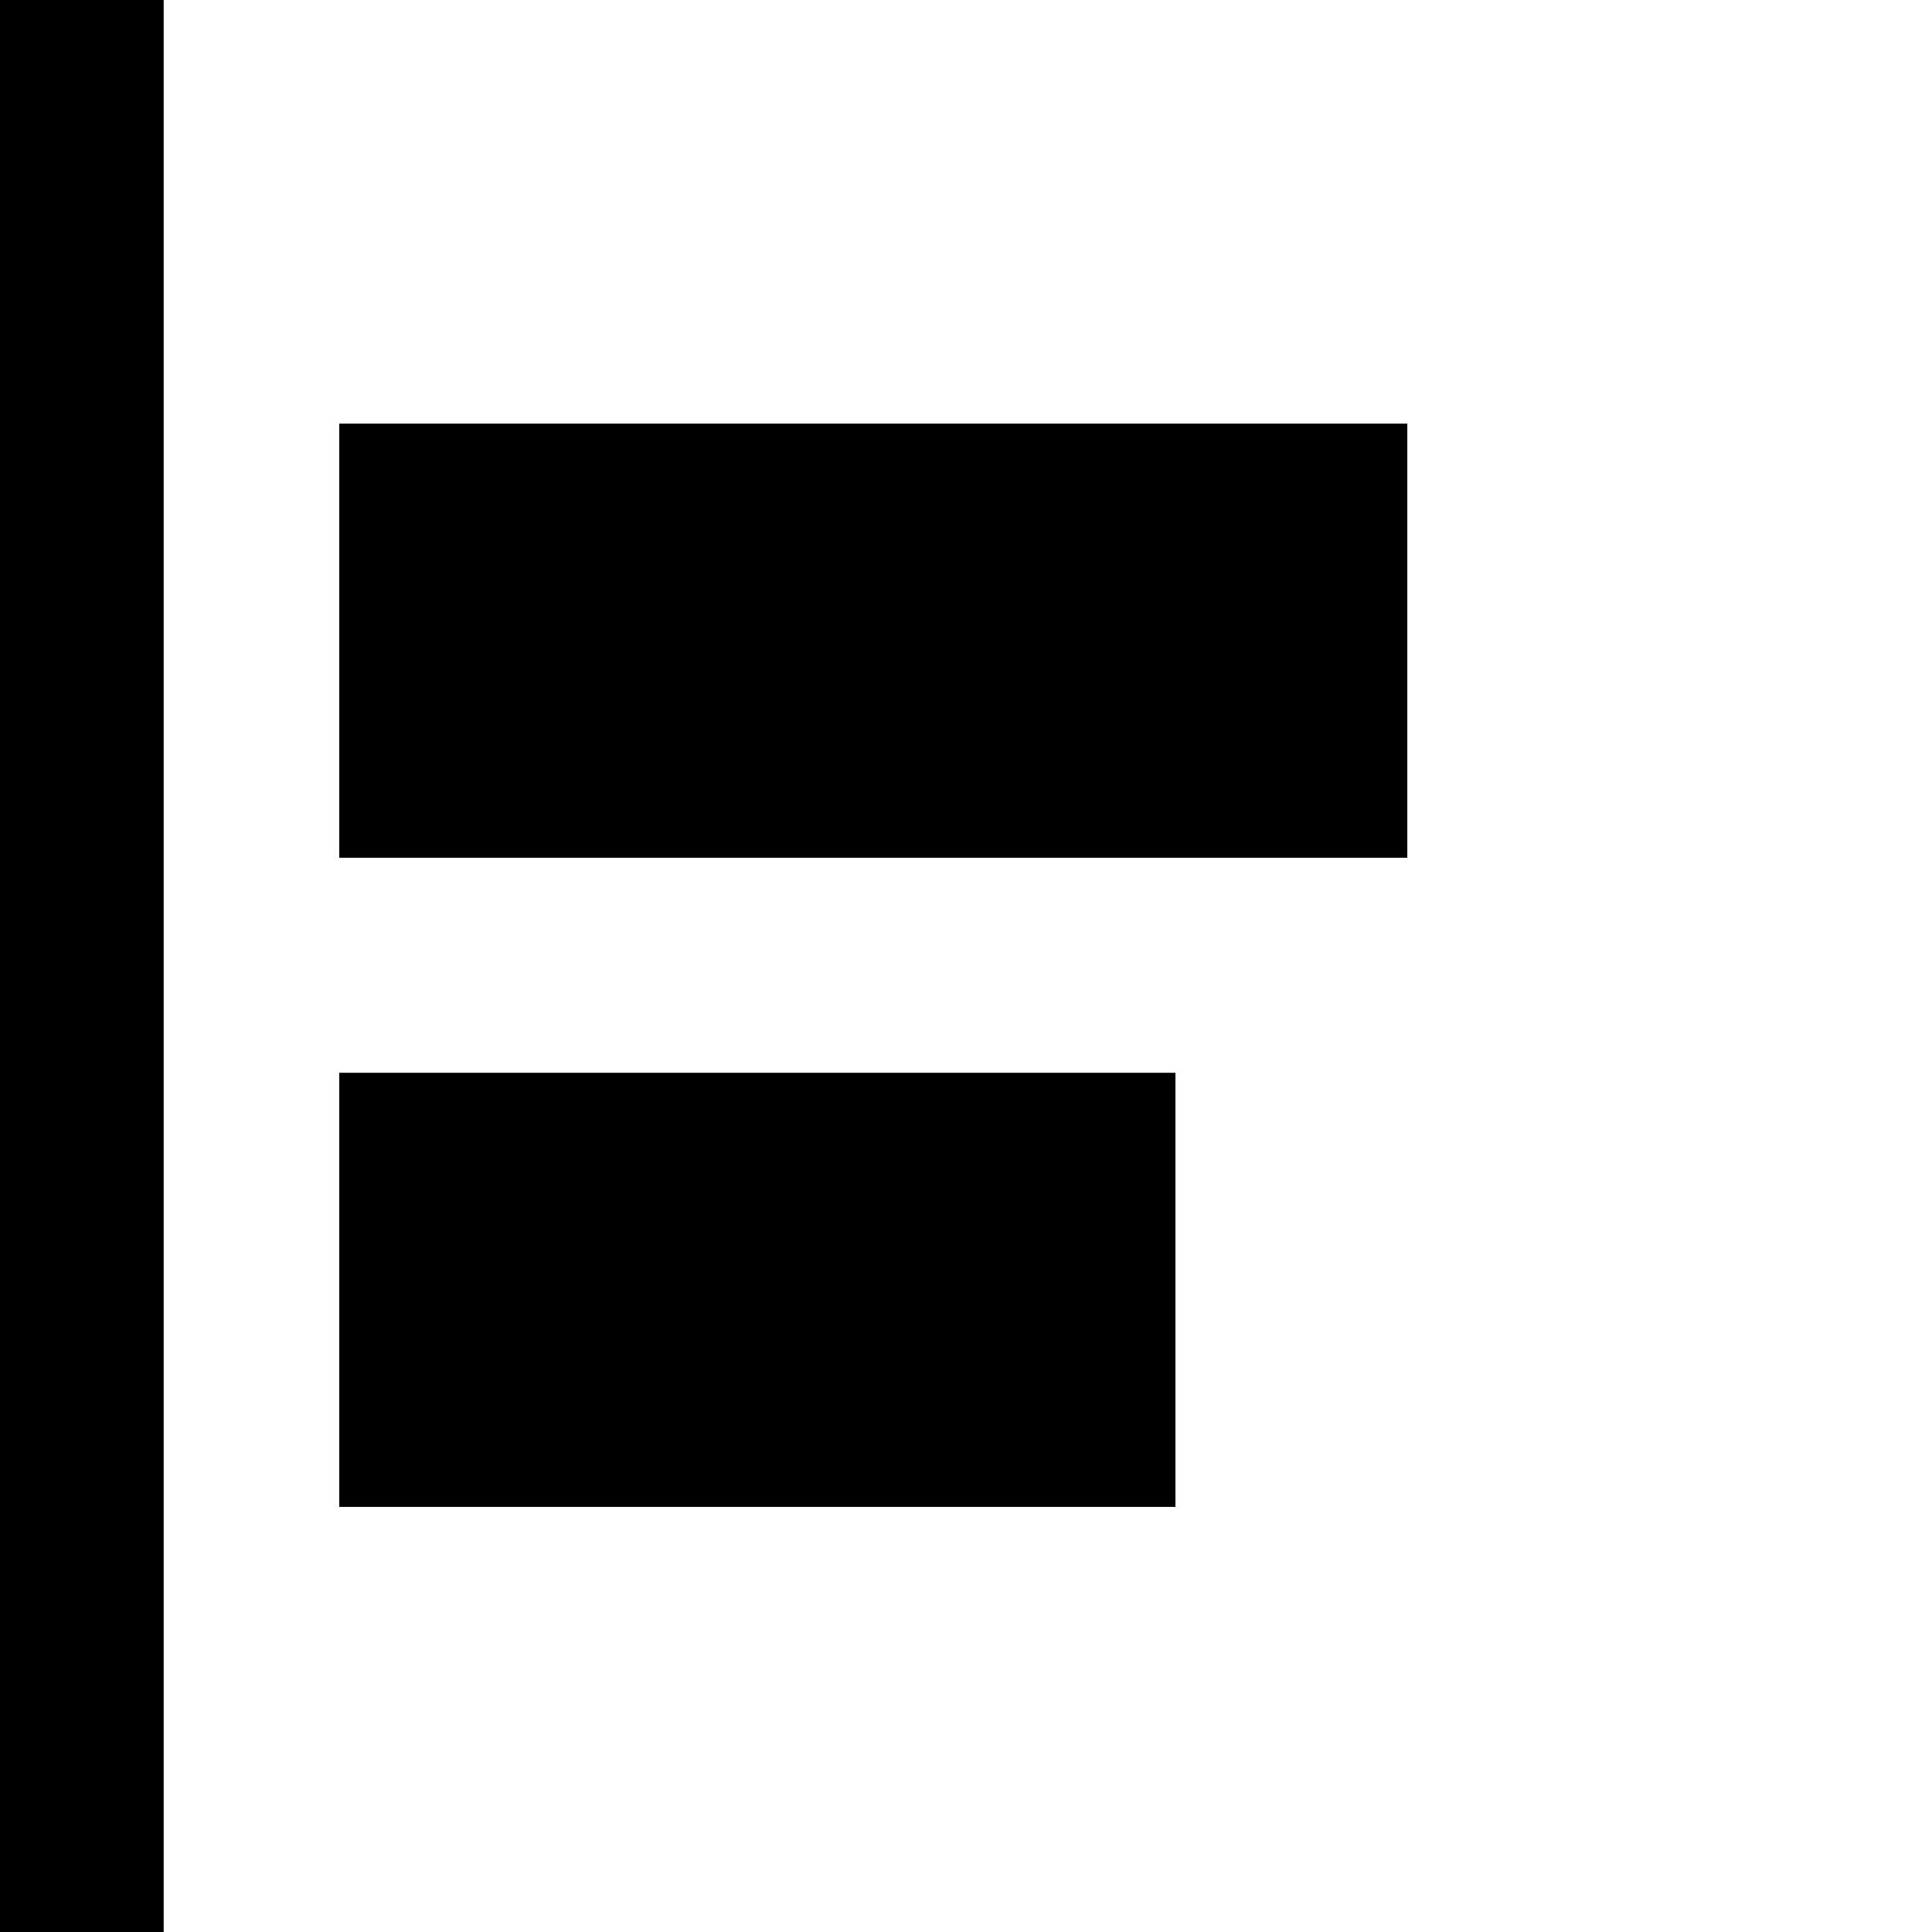 <svg xmlns="http://www.w3.org/2000/svg" width="500" height="500" viewBox="0 0 132.292 132.292">
  <path d="M0 132.292h11.207V0H0Zm23.228-29.108h57.26V73.458h-57.26Zm0-44.45h73.136V29.008H23.228Z"/>
</svg>
